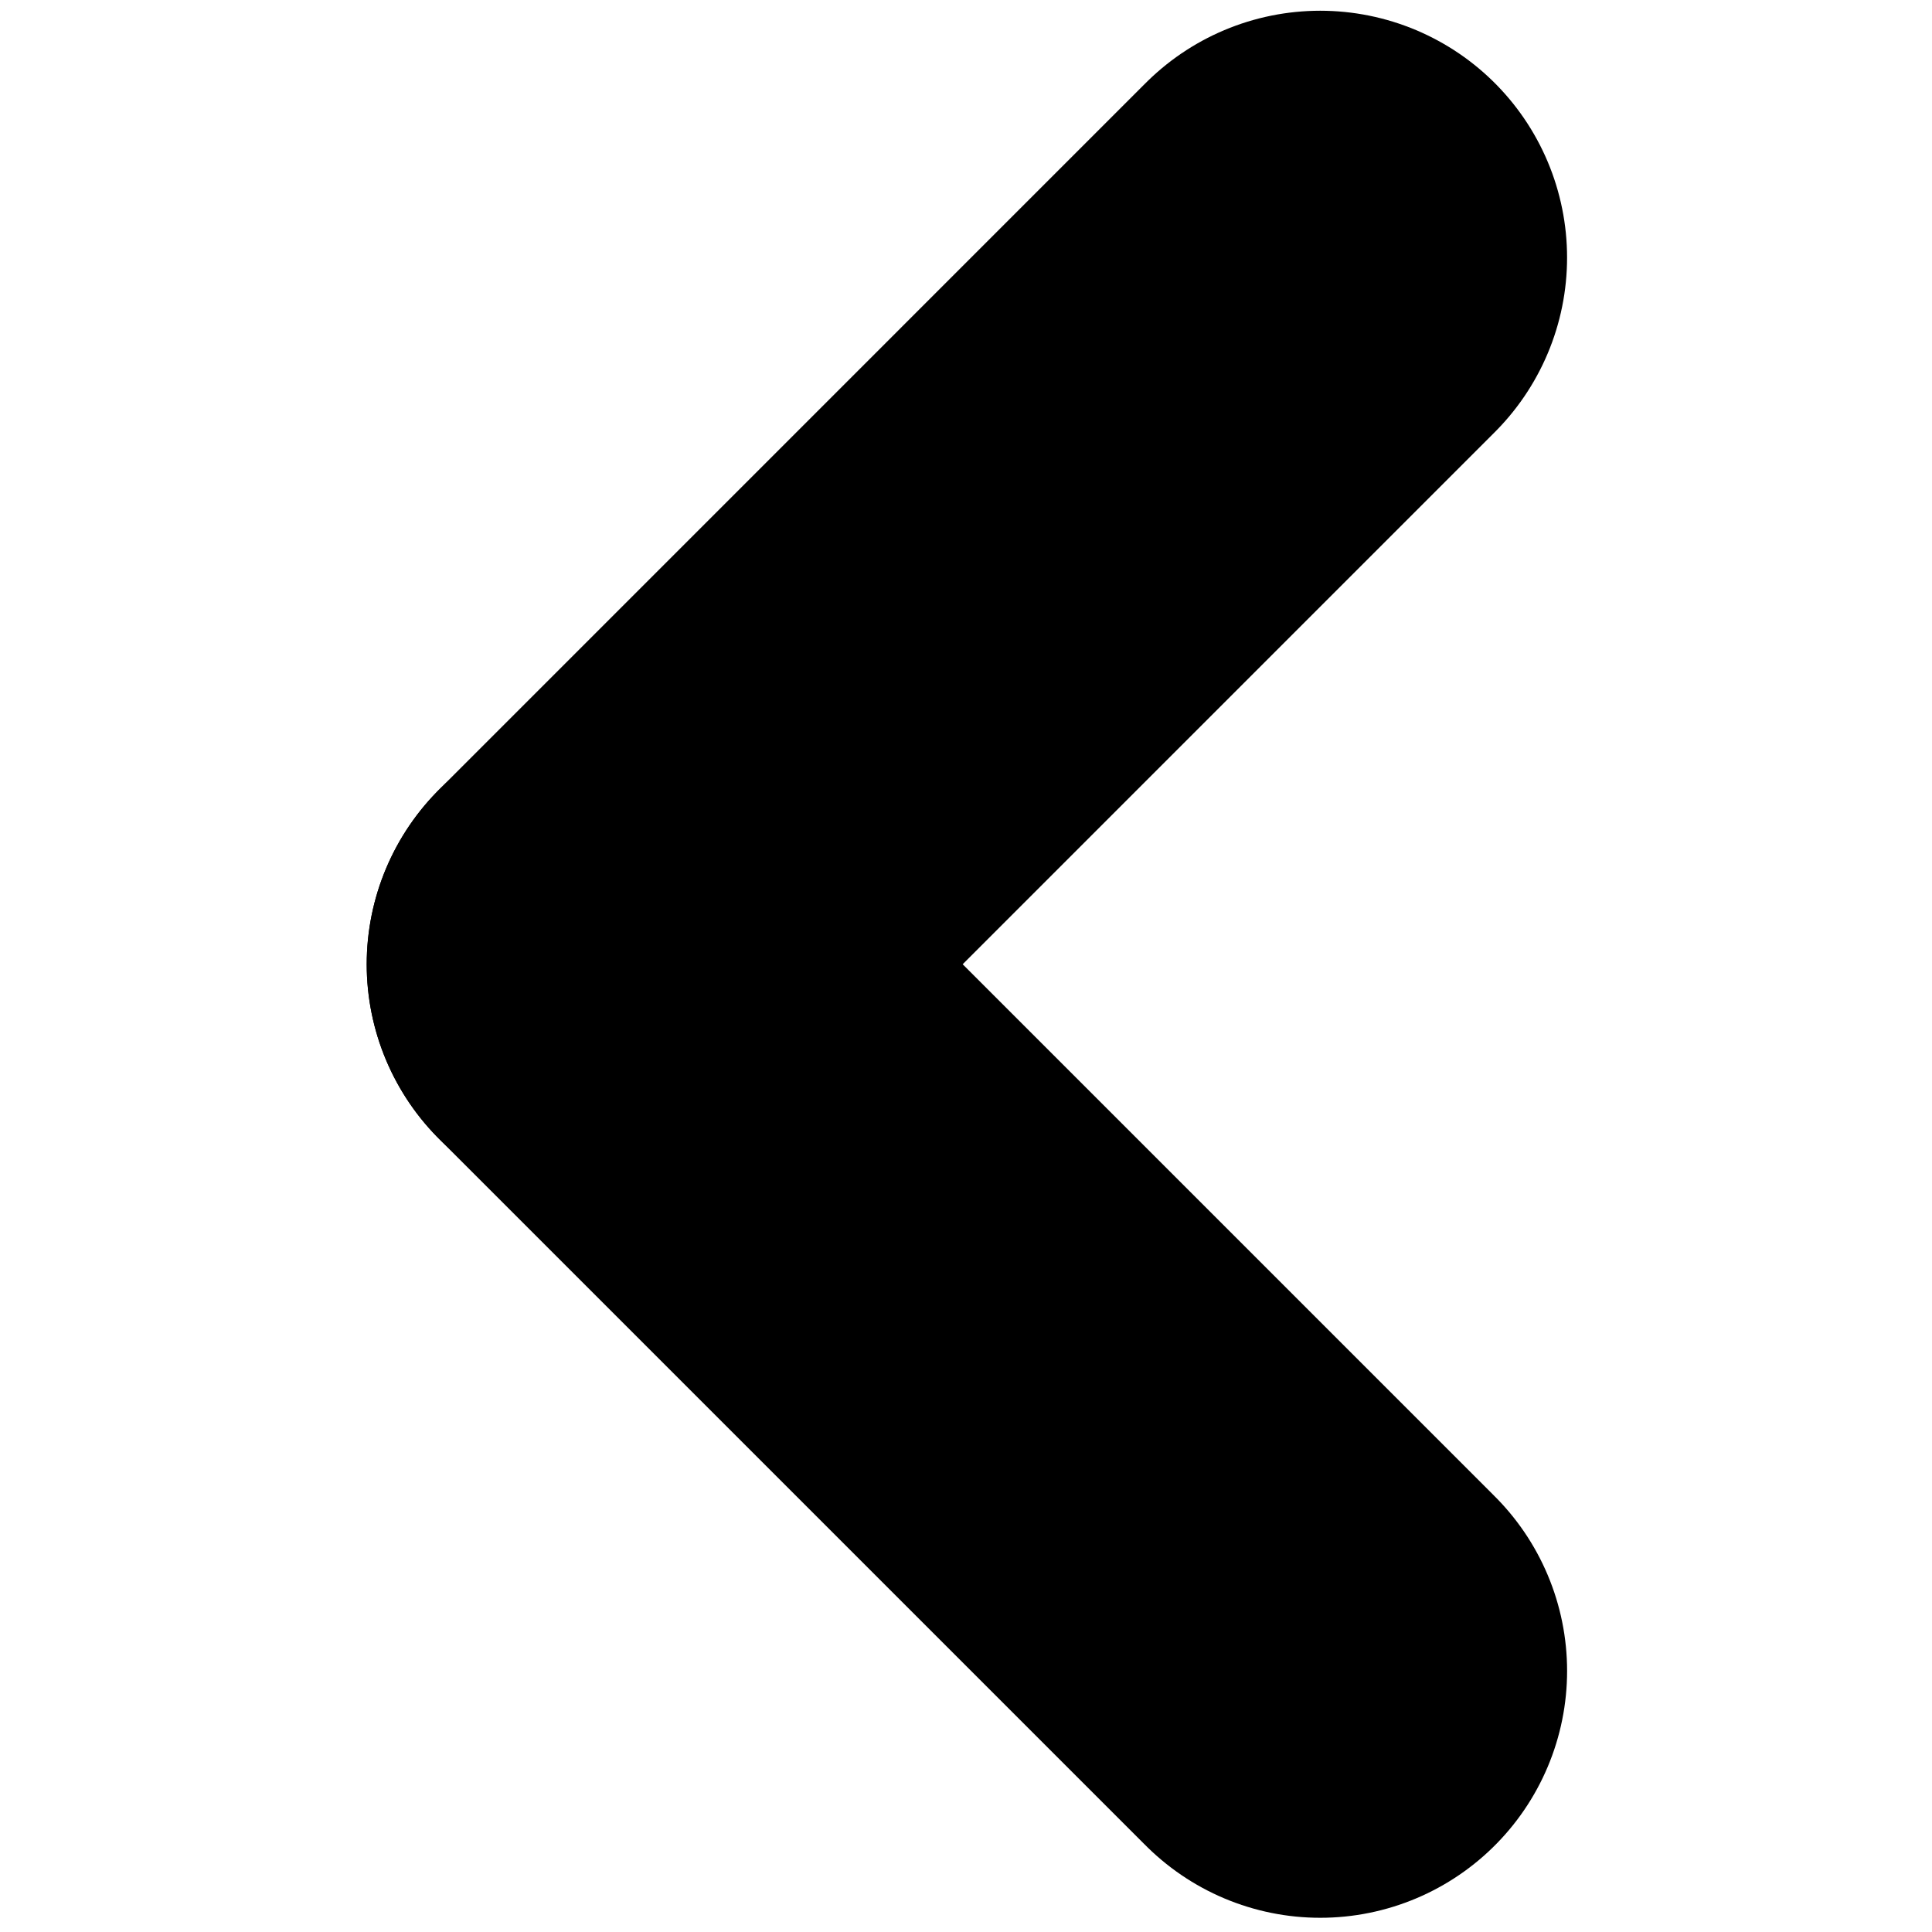 <?xml version="1.0" encoding="UTF-8" standalone="no"?>
<!-- Created with Inkscape (http://www.inkscape.org/) -->

<svg
   xmlns:dc="http://purl.org/dc/elements/1.1/"
   xmlns:cc="http://creativecommons.org/ns#"
   xmlns:rdf="http://www.w3.org/1999/02/22-rdf-syntax-ns#"
   xmlns:svg="http://www.w3.org/2000/svg"
   xmlns="http://www.w3.org/2000/svg"
   xmlns:sodipodi="http://sodipodi.sourceforge.net/DTD/sodipodi-0.dtd"
   xmlns:inkscape="http://www.inkscape.org/namespaces/inkscape"
   width="300"
   height="300"
   viewBox="0 0 79.375 79.375"
   version="1.1"
   id="svg8"
   inkscape:version="0.92.3 (2405546, 2018-03-11)"
   sodipodi:docname="Back.svg"
   inkscape:export-filename="C:\Users\masa.arnez\Desktop\PZS_APP\Assets\Back.png"
   inkscape:export-xdpi="38.4916"
   inkscape:export-ydpi="38.4916">
  <defs
     id="defs2">
    <pattern
       y="0"
       x="0"
       height="6"
       width="6"
       patternUnits="userSpaceOnUse"
       id="EMFhbasepattern" />
  </defs>
  <sodipodi:namedview
     id="base"
     pagecolor="#ffffff"
     bordercolor="#666666"
     borderopacity="1.0"
     inkscape:pageopacity="0.0"
     inkscape:pageshadow="2"
     inkscape:zoom="2.8"
     inkscape:cx="67.106336"
     inkscape:cy="159.87691"
     inkscape:document-units="mm"
     inkscape:current-layer="layer1"
     showgrid="true"
     units="px"
     inkscape:window-width="1920"
     inkscape:window-height="1137"
     inkscape:window-x="-8"
     inkscape:window-y="-8"
     inkscape:window-maximized="1">
    <inkscape:grid
       type="xygrid"
       id="grid815" />
  </sodipodi:namedview>
  <g
     inkscape:label="Layer 1"
     inkscape:groupmode="layer"
     id="layer1"
     transform="translate(0,-217.625)">
    <path
       style="display:inline;fill:none;stroke:#000000;stroke-width:20.284;stroke-linecap:round;stroke-linejoin:miter;stroke-miterlimit:4;stroke-dasharray:none;stroke-opacity:1"
       d="m 25.208,257.241 29.033,29.033"
       id="path1652-3-7-1-3-8-6-8-1-1"
       inkscape:connector-curvature="0" />
    <path
       style="display:inline;fill:none;stroke:#000000;stroke-width:20.284;stroke-linecap:round;stroke-linejoin:miter;stroke-miterlimit:4;stroke-dasharray:none;stroke-opacity:1"
       d="M 54.24,228.208 25.208,257.241"
       id="path1652-1-1-7-2-8-8-5-1-9-5"
       inkscape:connector-curvature="0" />
  </g>
</svg>
